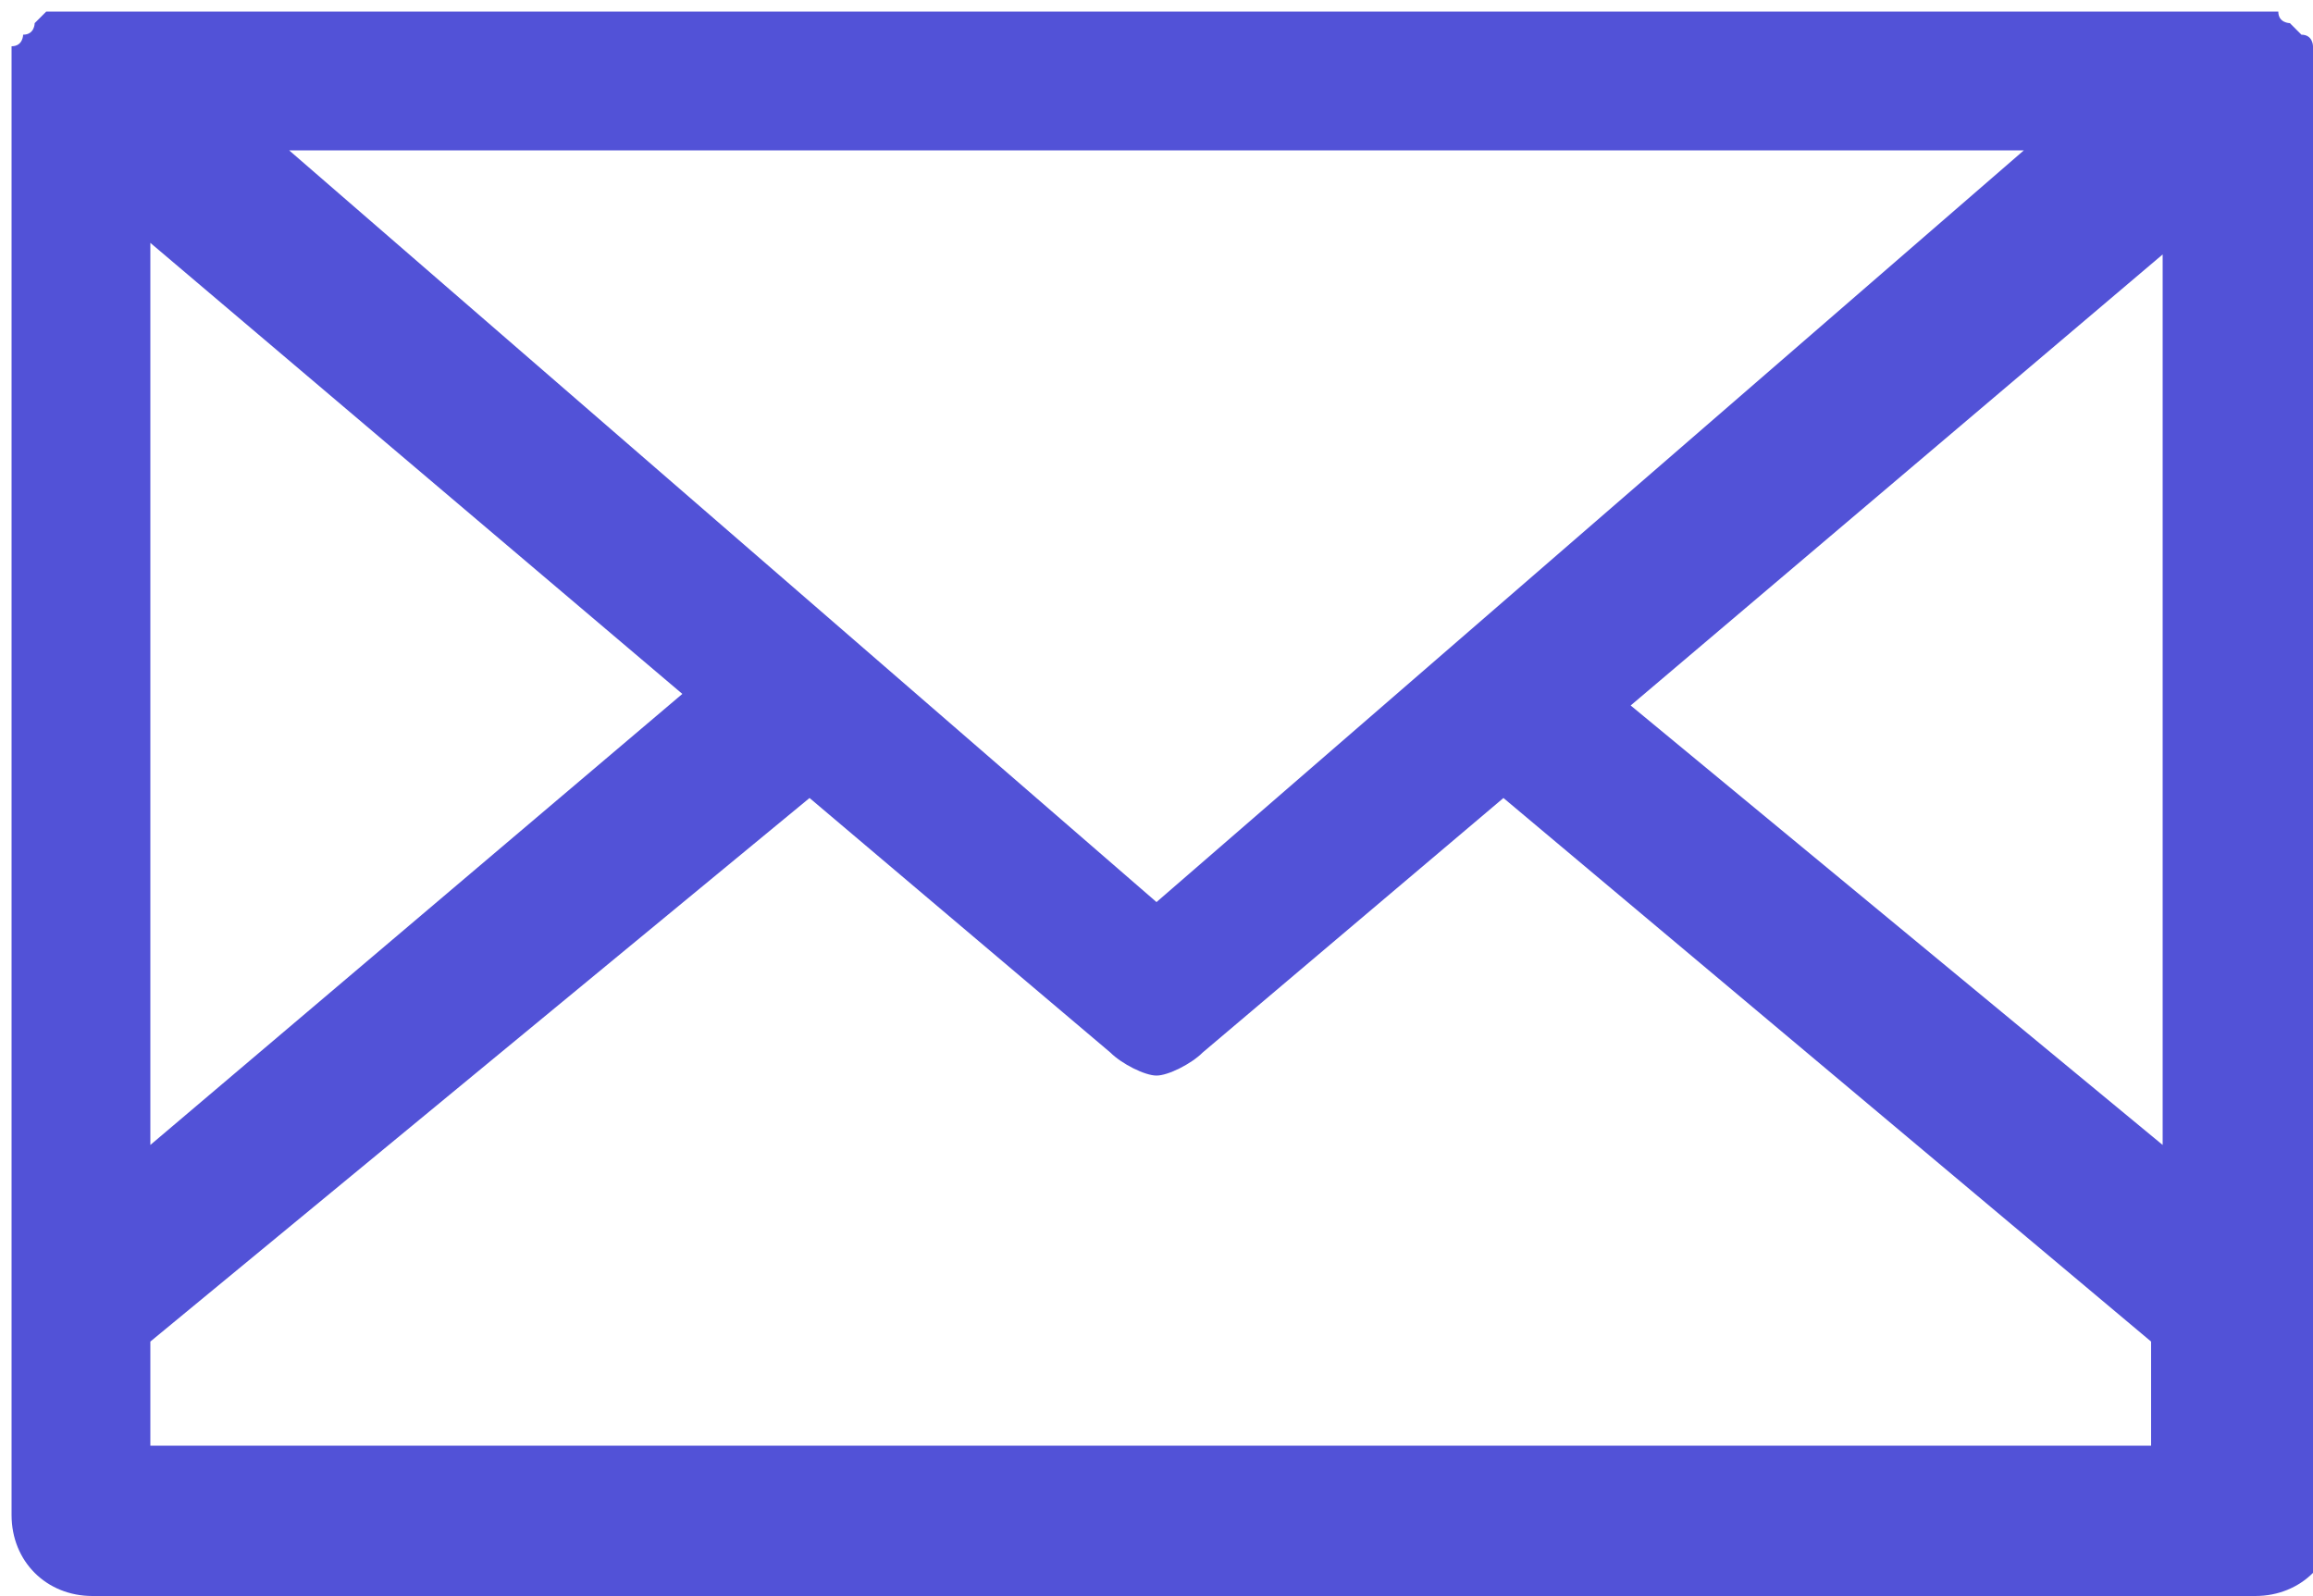 <?xml version="1.0" encoding="utf-8"?>
<!-- Generator: Adobe Illustrator 27.6.1, SVG Export Plug-In . SVG Version: 6.00 Build 0)  -->
<svg version="1.1" id="레이어_1" xmlns="http://www.w3.org/2000/svg" xmlns:xlink="http://www.w3.org/1999/xlink" x="0px"
	 y="0px" width="20px" height="13.8px" viewBox="0 0 20 13.8" style="enable-background:new 0 0 20 13.8;" xml:space="preserve">
<style type="text/css">
	.st0{fill:#5252D7;}
</style>
<path class="st0" d="M20,0.7c0,0,0-0.1,0-0.1v0c0,0,0-0.1,0-0.1v0c0,0,0,0,0,0c0,0,0-0.1,0-0.1c0,0,0,0,0,0c0,0,0-0.1-0.1-0.1l0,0
	c0,0-0.1-0.1-0.1-0.1c0,0,0,0,0,0c0,0-0.1,0-0.1-0.1c0,0,0,0,0,0c0,0-0.1,0-0.1,0c0,0,0,0,0,0c0,0-0.1,0-0.1,0H0.7c0,0-0.1,0-0.1,0
	c0,0,0,0,0,0c0,0-0.1,0-0.1,0c0,0,0,0,0,0c0,0-0.1,0-0.1,0c0,0,0,0,0,0c0,0-0.1,0.1-0.1,0.1l0,0c0,0,0,0.1-0.1,0.1c0,0,0,0,0,0
	c0,0,0,0.1-0.1,0.1c0,0,0,0,0,0v0c0,0,0,0.1,0,0.1v0c0,0,0,0.1,0,0.1c0,0,0,0,0,0v12.5c0,0.4,0.3,0.7,0.7,0.7h18.7
	c0.4,0,0.7-0.3,0.7-0.7V0.7C20,0.7,20,0.7,20,0.7z M18.7,9.9l-4.6-3.8l4.6-3.9V9.9z M17.5,1.3L10,7.8L2.5,1.3H17.5z M1.3,2.1
	l4.6,3.9L1.3,9.9V2.1z M1.3,12.5v-0.9L7,6.9l2.6,2.2C9.7,9.2,9.9,9.3,10,9.3s0.3-0.1,0.4-0.2L13,6.9l5.6,4.7v0.9
	C18.7,12.5,1.3,12.5,1.3,12.5z"/>
</svg>
